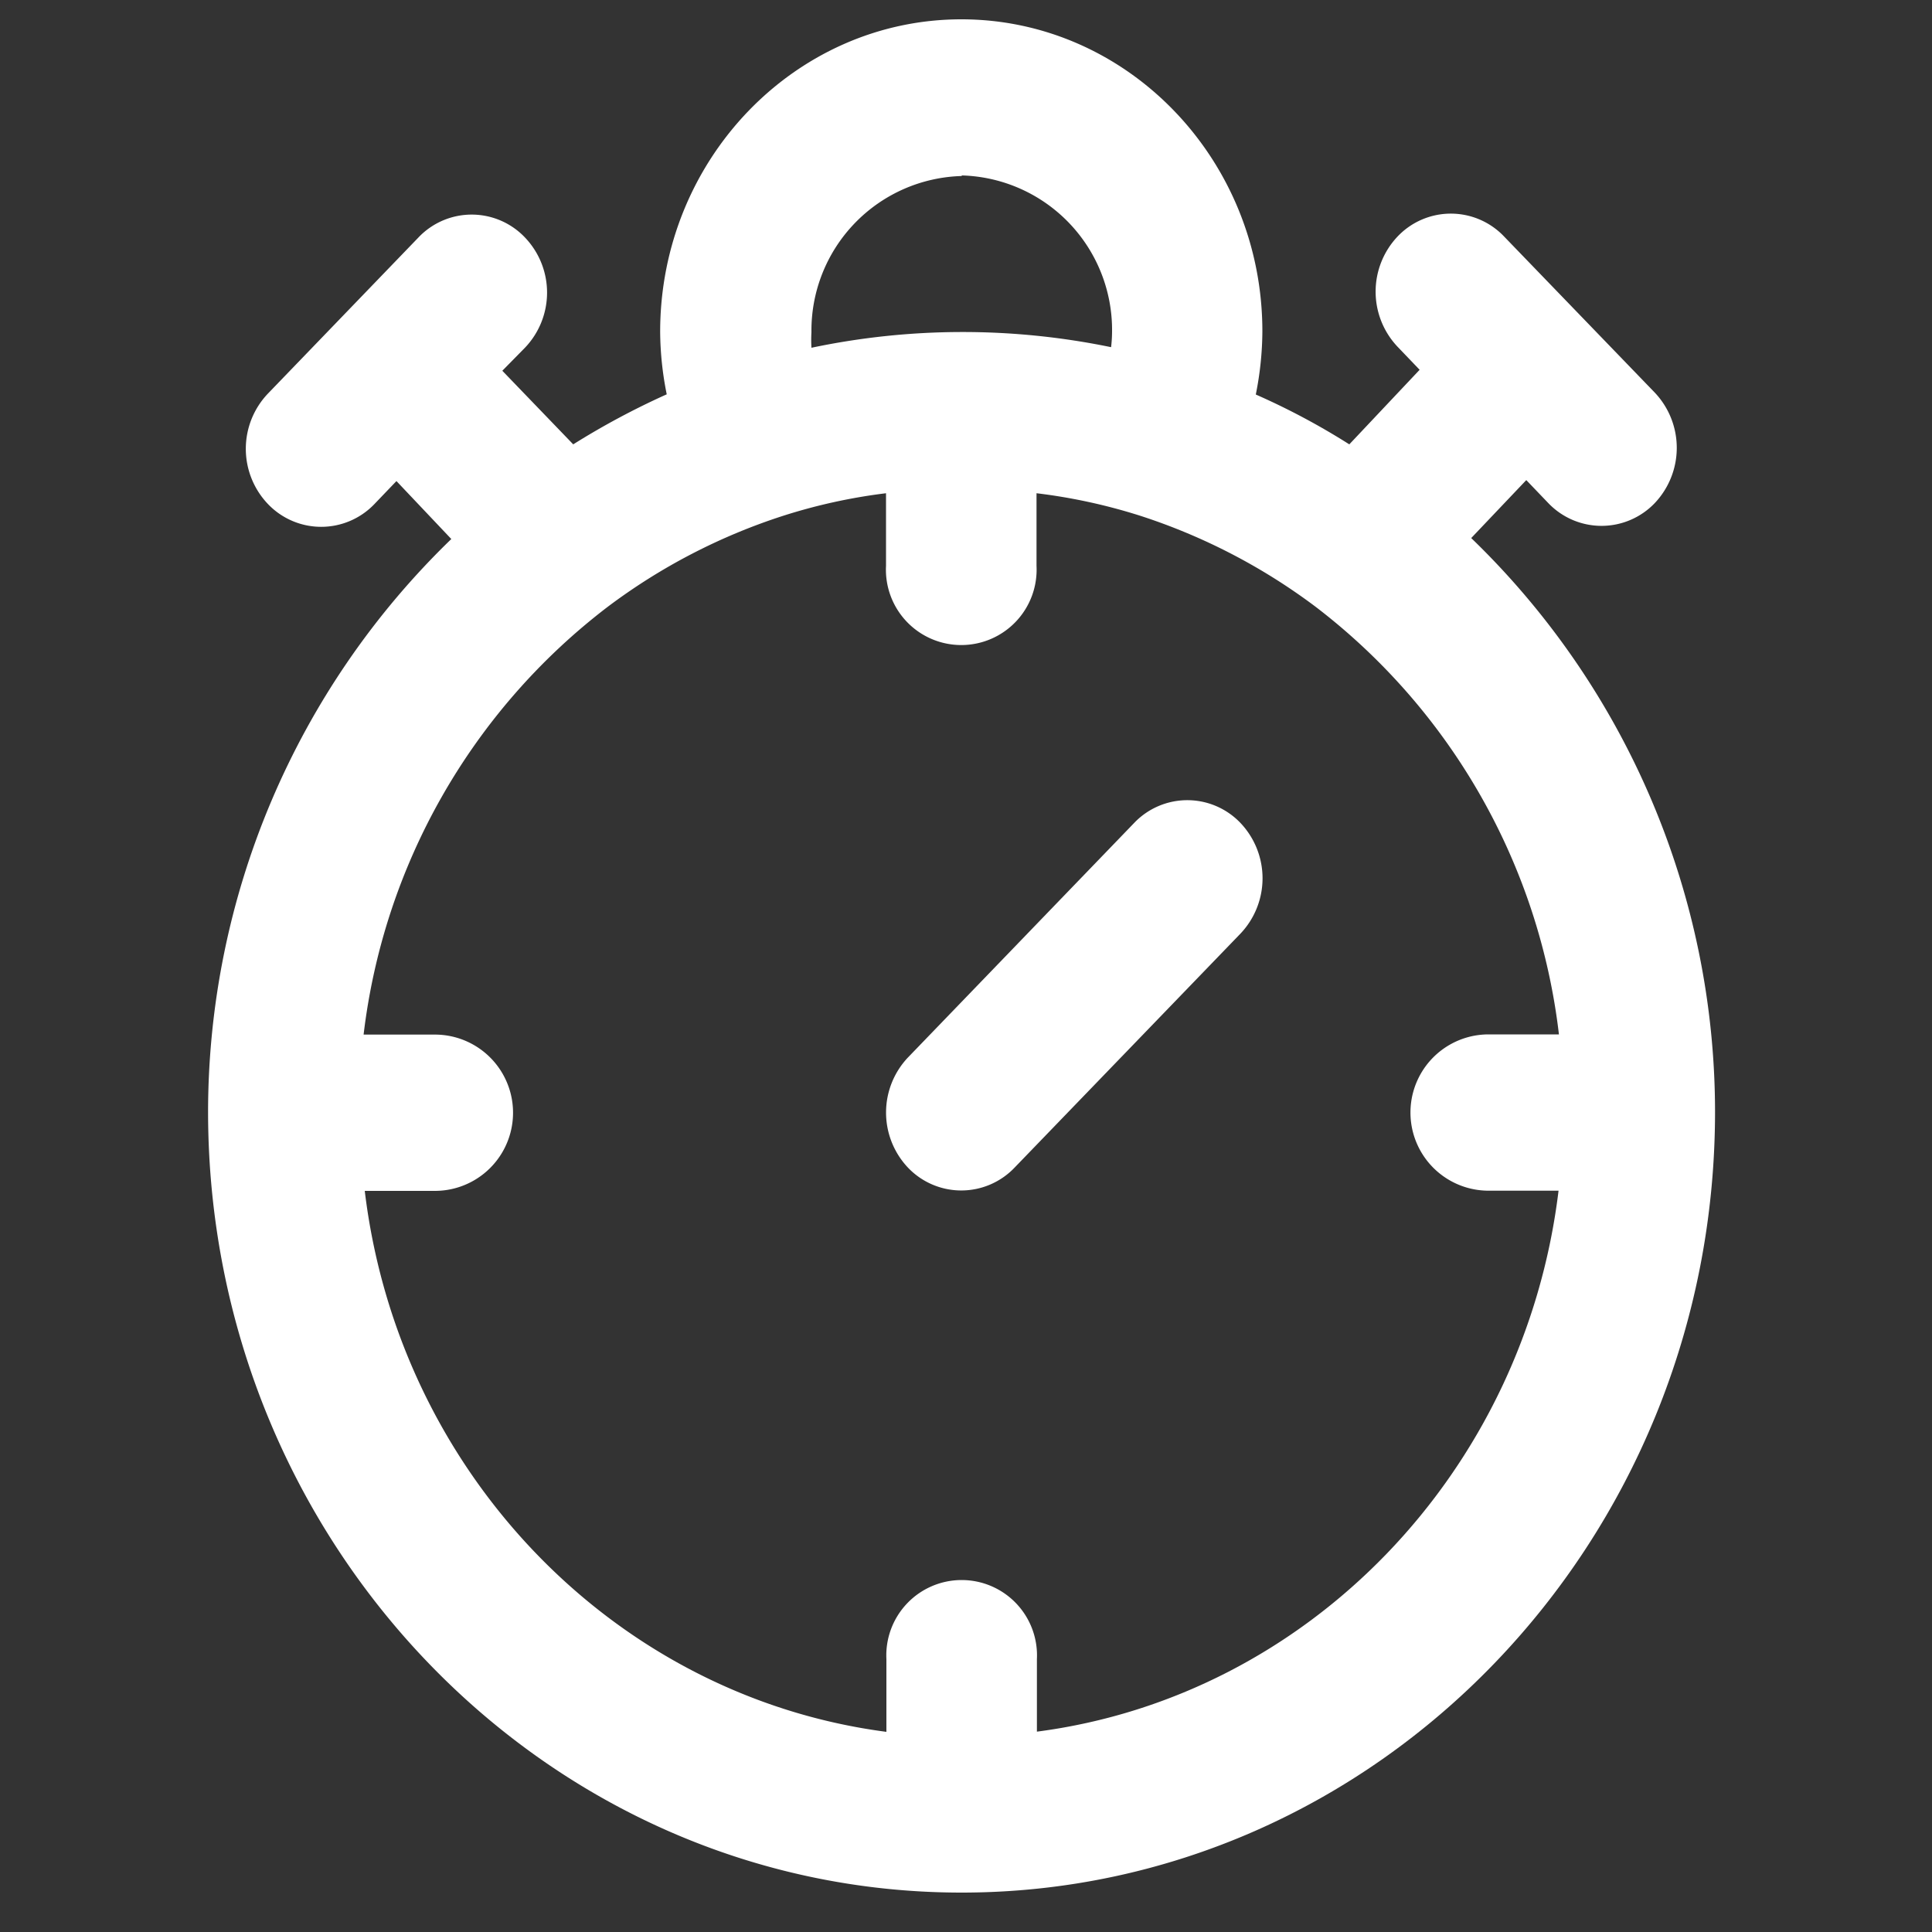 <svg xmlns="http://www.w3.org/2000/svg" viewBox="0 0 100 100"><rect x="0" y="0" width="100" height="100" fill="#333333" stroke="none"/><defs><style>.cls-1{fill:#fff;}</style></defs><title>Artboard 10</title><g id="Layer_1" data-name="Layer 1"><path class="cls-1" d="M49.76,9.08a8,8,0,0,1,7.8,8.09,7,7,0,0,1-.05.8A38,38,0,0,0,42,18a7,7,0,0,1,0-.8,8,8,0,0,1,7.8-8.09M80.69,53.54H77.05a4,4,0,0,0,0,8.09h3.62c-1.77,14.59-12.94,26.17-27,28V85.88a3.9,3.9,0,1,0-7.79,0v3.76c-14.08-1.84-25.25-13.42-27-28h3.63a4,4,0,0,0,0-8.09H18.82A32.7,32.7,0,0,1,31.44,31.42a30.86,30.86,0,0,1,9.12-4.73,29,29,0,0,1,5.3-1.16v3.76a3.9,3.9,0,1,0,7.79,0V25.53A29.25,29.25,0,0,1,59,26.69a31,31,0,0,1,9.1,4.72A32.64,32.64,0,0,1,80.69,53.54m-69.92,4c0,22.29,17.49,40.42,39,40.42s39-18.13,39-40.42A41.29,41.29,0,0,0,76.15,27.85l2.85-3,1.14,1.19a3.81,3.81,0,0,0,5.51,0,4.16,4.16,0,0,0,0-5.72l-7.8-8.08a3.8,3.8,0,0,0-5.51,0,4.15,4.15,0,0,0,0,5.71l1.14,1.19L69.84,23A36.48,36.48,0,0,0,65,20.42a16.91,16.91,0,0,0,.34-3.25C65.35,8.25,58.35,1,49.76,1S34.17,8.25,34.17,17.17a16.73,16.73,0,0,0,.34,3.24A39.86,39.86,0,0,0,29.67,23L26,19.19,27.17,18a4.13,4.13,0,0,0,0-5.71,3.8,3.8,0,0,0-5.51,0l-7.79,8.08a4.14,4.14,0,0,0,0,5.72,3.81,3.81,0,0,0,5.51,0l1.14-1.19,2.84,3A41.27,41.27,0,0,0,10.77,57.58"/><path class="cls-1" d="M58.7,42.6,47,54.73a4.15,4.15,0,0,0,0,5.71,3.81,3.81,0,0,0,5.51,0l11.7-12.12a4.16,4.16,0,0,0,0-5.72,3.8,3.8,0,0,0-5.51,0"/></g></svg>